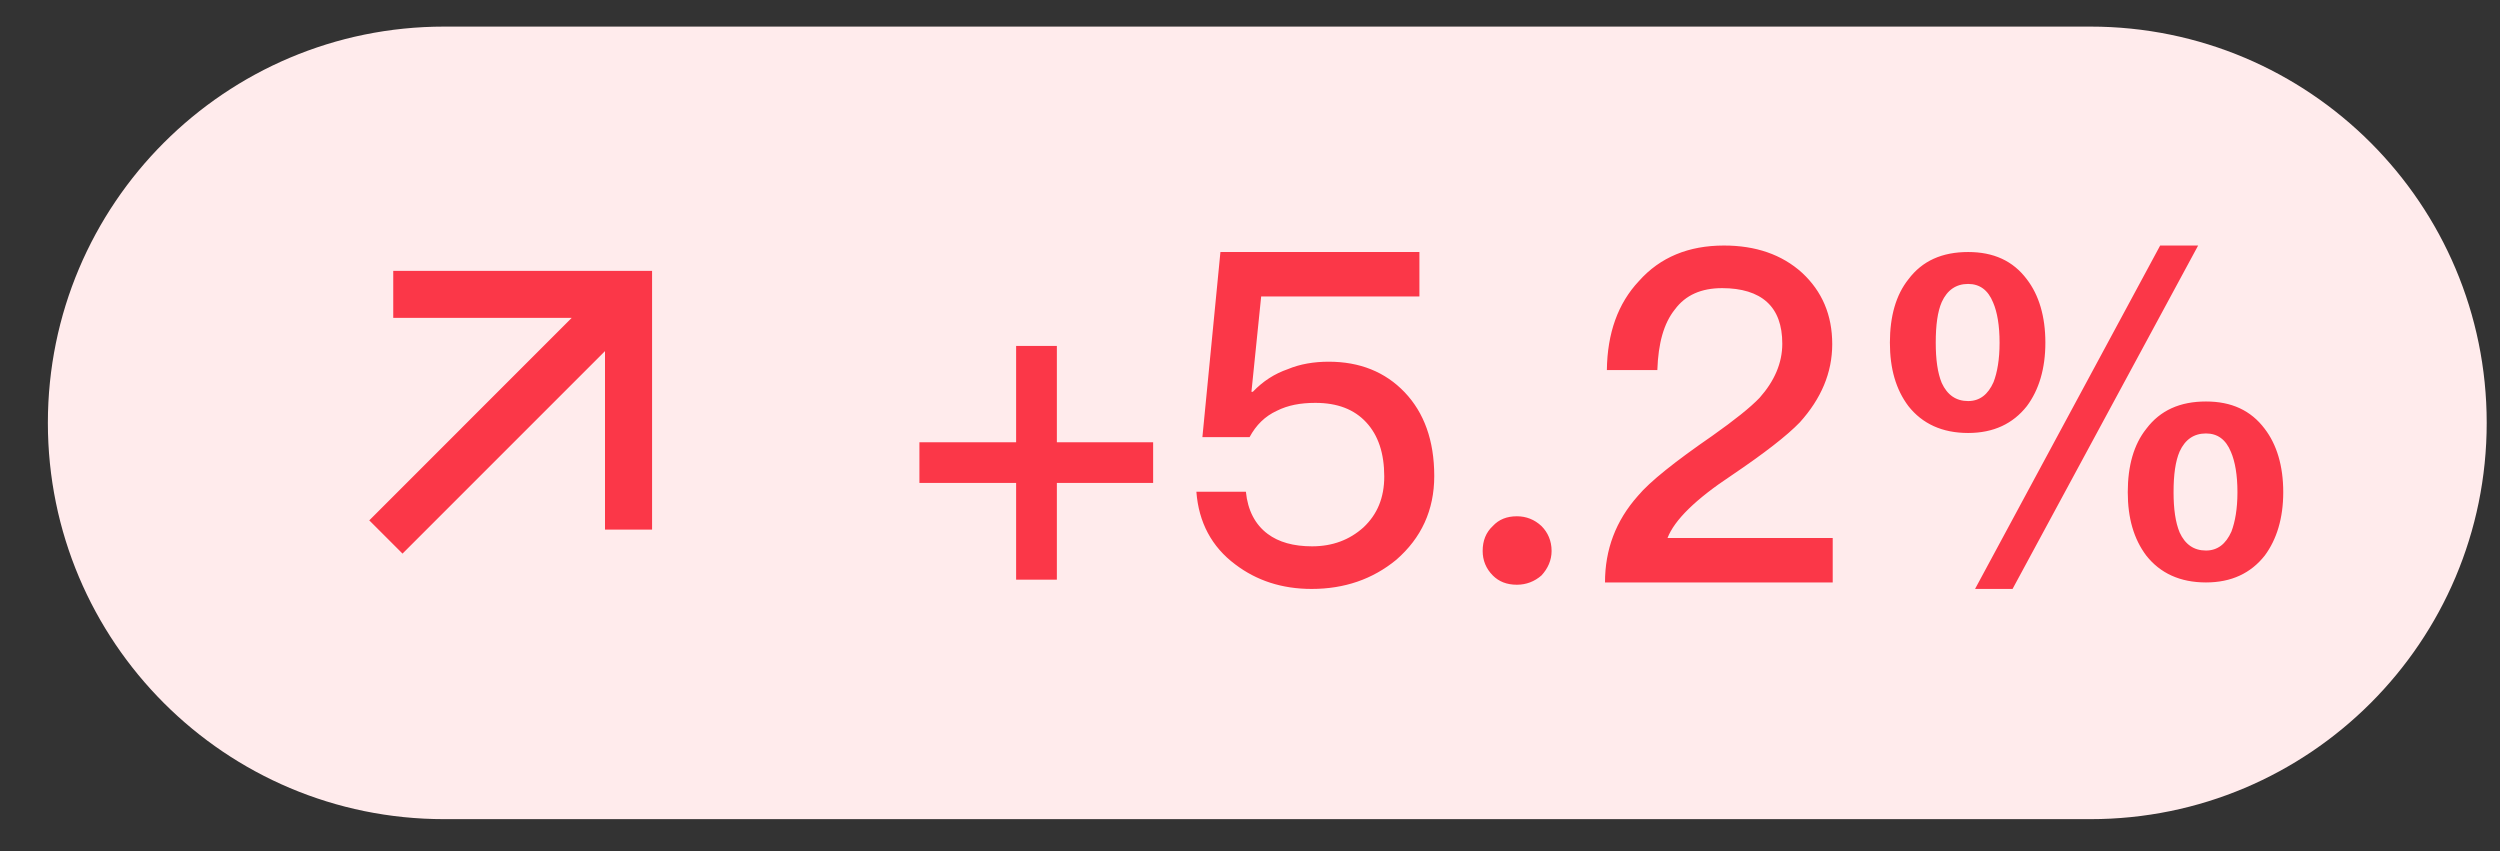 <svg width="47" height="16" viewBox="0 0 47 16" fill="none" xmlns="http://www.w3.org/2000/svg">
<rect x="0" y="0" width="47" height="16" fill="#333333" stroke="none"/>
<path d="M0.9 7.95C0.9 3.835 4.235 0.5 8.35 0.5H39.3C43.414 0.5 46.75 3.835 46.75 7.95C46.75 12.065 43.414 15.4 39.3 15.4H8.35C4.235 15.4 0.9 12.065 0.9 7.95Z" fill="#FFEBEC"/>
<path d="M11.374 6.601L7.567 10.408L6.942 9.783L10.748 5.976H7.393V5.092H12.259V9.957H11.374V6.601V6.601Z" fill="#FB3748"/>
<path d="M19.103 6.504H19.869V8.314H21.679V9.079H19.869V10.898H19.103V9.079H17.285V8.314H19.103V6.504ZM22.944 4.738H26.685V5.573H23.71L23.527 7.366H23.553C23.745 7.165 23.962 7.026 24.214 6.939C24.441 6.844 24.702 6.8 24.98 6.8C25.563 6.8 26.041 6.991 26.407 7.374C26.772 7.757 26.964 8.279 26.964 8.949C26.964 9.593 26.72 10.115 26.25 10.524C25.806 10.889 25.276 11.072 24.658 11.072C24.101 11.072 23.623 10.915 23.223 10.611C22.779 10.28 22.535 9.819 22.492 9.245H23.423C23.457 9.593 23.597 9.862 23.832 10.037C24.04 10.193 24.319 10.271 24.667 10.271C25.05 10.271 25.372 10.15 25.633 9.915C25.893 9.671 26.024 9.358 26.024 8.958C26.024 8.523 25.911 8.183 25.685 7.94C25.459 7.696 25.145 7.574 24.728 7.574C24.449 7.574 24.214 7.618 24.006 7.722C23.779 7.827 23.614 7.992 23.492 8.218H22.605L22.944 4.738ZM28.517 9.706C28.692 9.706 28.848 9.767 28.979 9.889C29.1 10.01 29.17 10.167 29.17 10.358C29.17 10.532 29.1 10.689 28.979 10.819C28.848 10.933 28.692 10.993 28.517 10.993C28.326 10.993 28.178 10.933 28.065 10.819C27.935 10.689 27.874 10.532 27.874 10.358C27.874 10.167 27.935 10.01 28.065 9.889C28.178 9.767 28.326 9.706 28.517 9.706ZM32.41 4.616C33.002 4.616 33.498 4.782 33.881 5.13C34.255 5.478 34.446 5.921 34.446 6.469C34.446 7.009 34.237 7.496 33.837 7.94C33.594 8.192 33.167 8.523 32.55 8.94C31.88 9.384 31.48 9.775 31.349 10.115H34.455V10.95H30.174C30.174 10.332 30.375 9.793 30.792 9.323C31.018 9.053 31.488 8.679 32.193 8.192C32.611 7.896 32.906 7.661 33.08 7.479C33.359 7.165 33.507 6.826 33.507 6.461C33.507 6.113 33.411 5.852 33.219 5.678C33.028 5.504 32.741 5.417 32.376 5.417C31.984 5.417 31.688 5.547 31.488 5.817C31.279 6.078 31.175 6.452 31.158 6.957H30.209C30.218 6.261 30.418 5.704 30.81 5.286C31.21 4.834 31.749 4.616 32.41 4.616ZM41.472 7.548C41.951 7.548 42.316 7.714 42.577 8.062C42.803 8.357 42.925 8.758 42.925 9.253C42.925 9.741 42.803 10.141 42.577 10.445C42.316 10.776 41.951 10.95 41.472 10.95C40.985 10.95 40.611 10.776 40.35 10.445C40.115 10.132 40.002 9.741 40.002 9.253C40.002 8.758 40.115 8.357 40.35 8.062C40.611 7.714 40.985 7.548 41.472 7.548ZM40.611 4.616H41.325L37.836 11.072H37.131L40.611 4.616ZM37.001 4.738C37.479 4.738 37.844 4.903 38.105 5.251C38.332 5.547 38.453 5.947 38.453 6.443C38.453 6.931 38.332 7.331 38.105 7.635C37.844 7.966 37.479 8.14 37.001 8.14C36.513 8.14 36.139 7.966 35.878 7.635C35.643 7.322 35.53 6.931 35.53 6.443C35.53 5.947 35.643 5.547 35.878 5.251C36.139 4.903 36.513 4.738 37.001 4.738ZM41.472 8.149C41.246 8.149 41.081 8.262 40.977 8.488C40.898 8.671 40.863 8.923 40.863 9.253C40.863 9.567 40.898 9.819 40.977 10.01C41.081 10.237 41.246 10.35 41.472 10.35C41.69 10.35 41.846 10.228 41.951 9.993C42.02 9.81 42.064 9.567 42.064 9.253C42.064 8.932 42.02 8.679 41.942 8.497C41.846 8.262 41.69 8.149 41.472 8.149ZM37.001 5.338C36.774 5.338 36.609 5.452 36.505 5.678C36.426 5.86 36.392 6.113 36.392 6.443C36.392 6.757 36.426 7.009 36.505 7.2C36.609 7.426 36.774 7.54 37.001 7.54C37.218 7.54 37.375 7.418 37.479 7.183C37.549 7 37.592 6.757 37.592 6.443C37.592 6.121 37.549 5.869 37.47 5.686C37.375 5.452 37.218 5.338 37.001 5.338Z" fill="#FB3748"/>
</svg>
